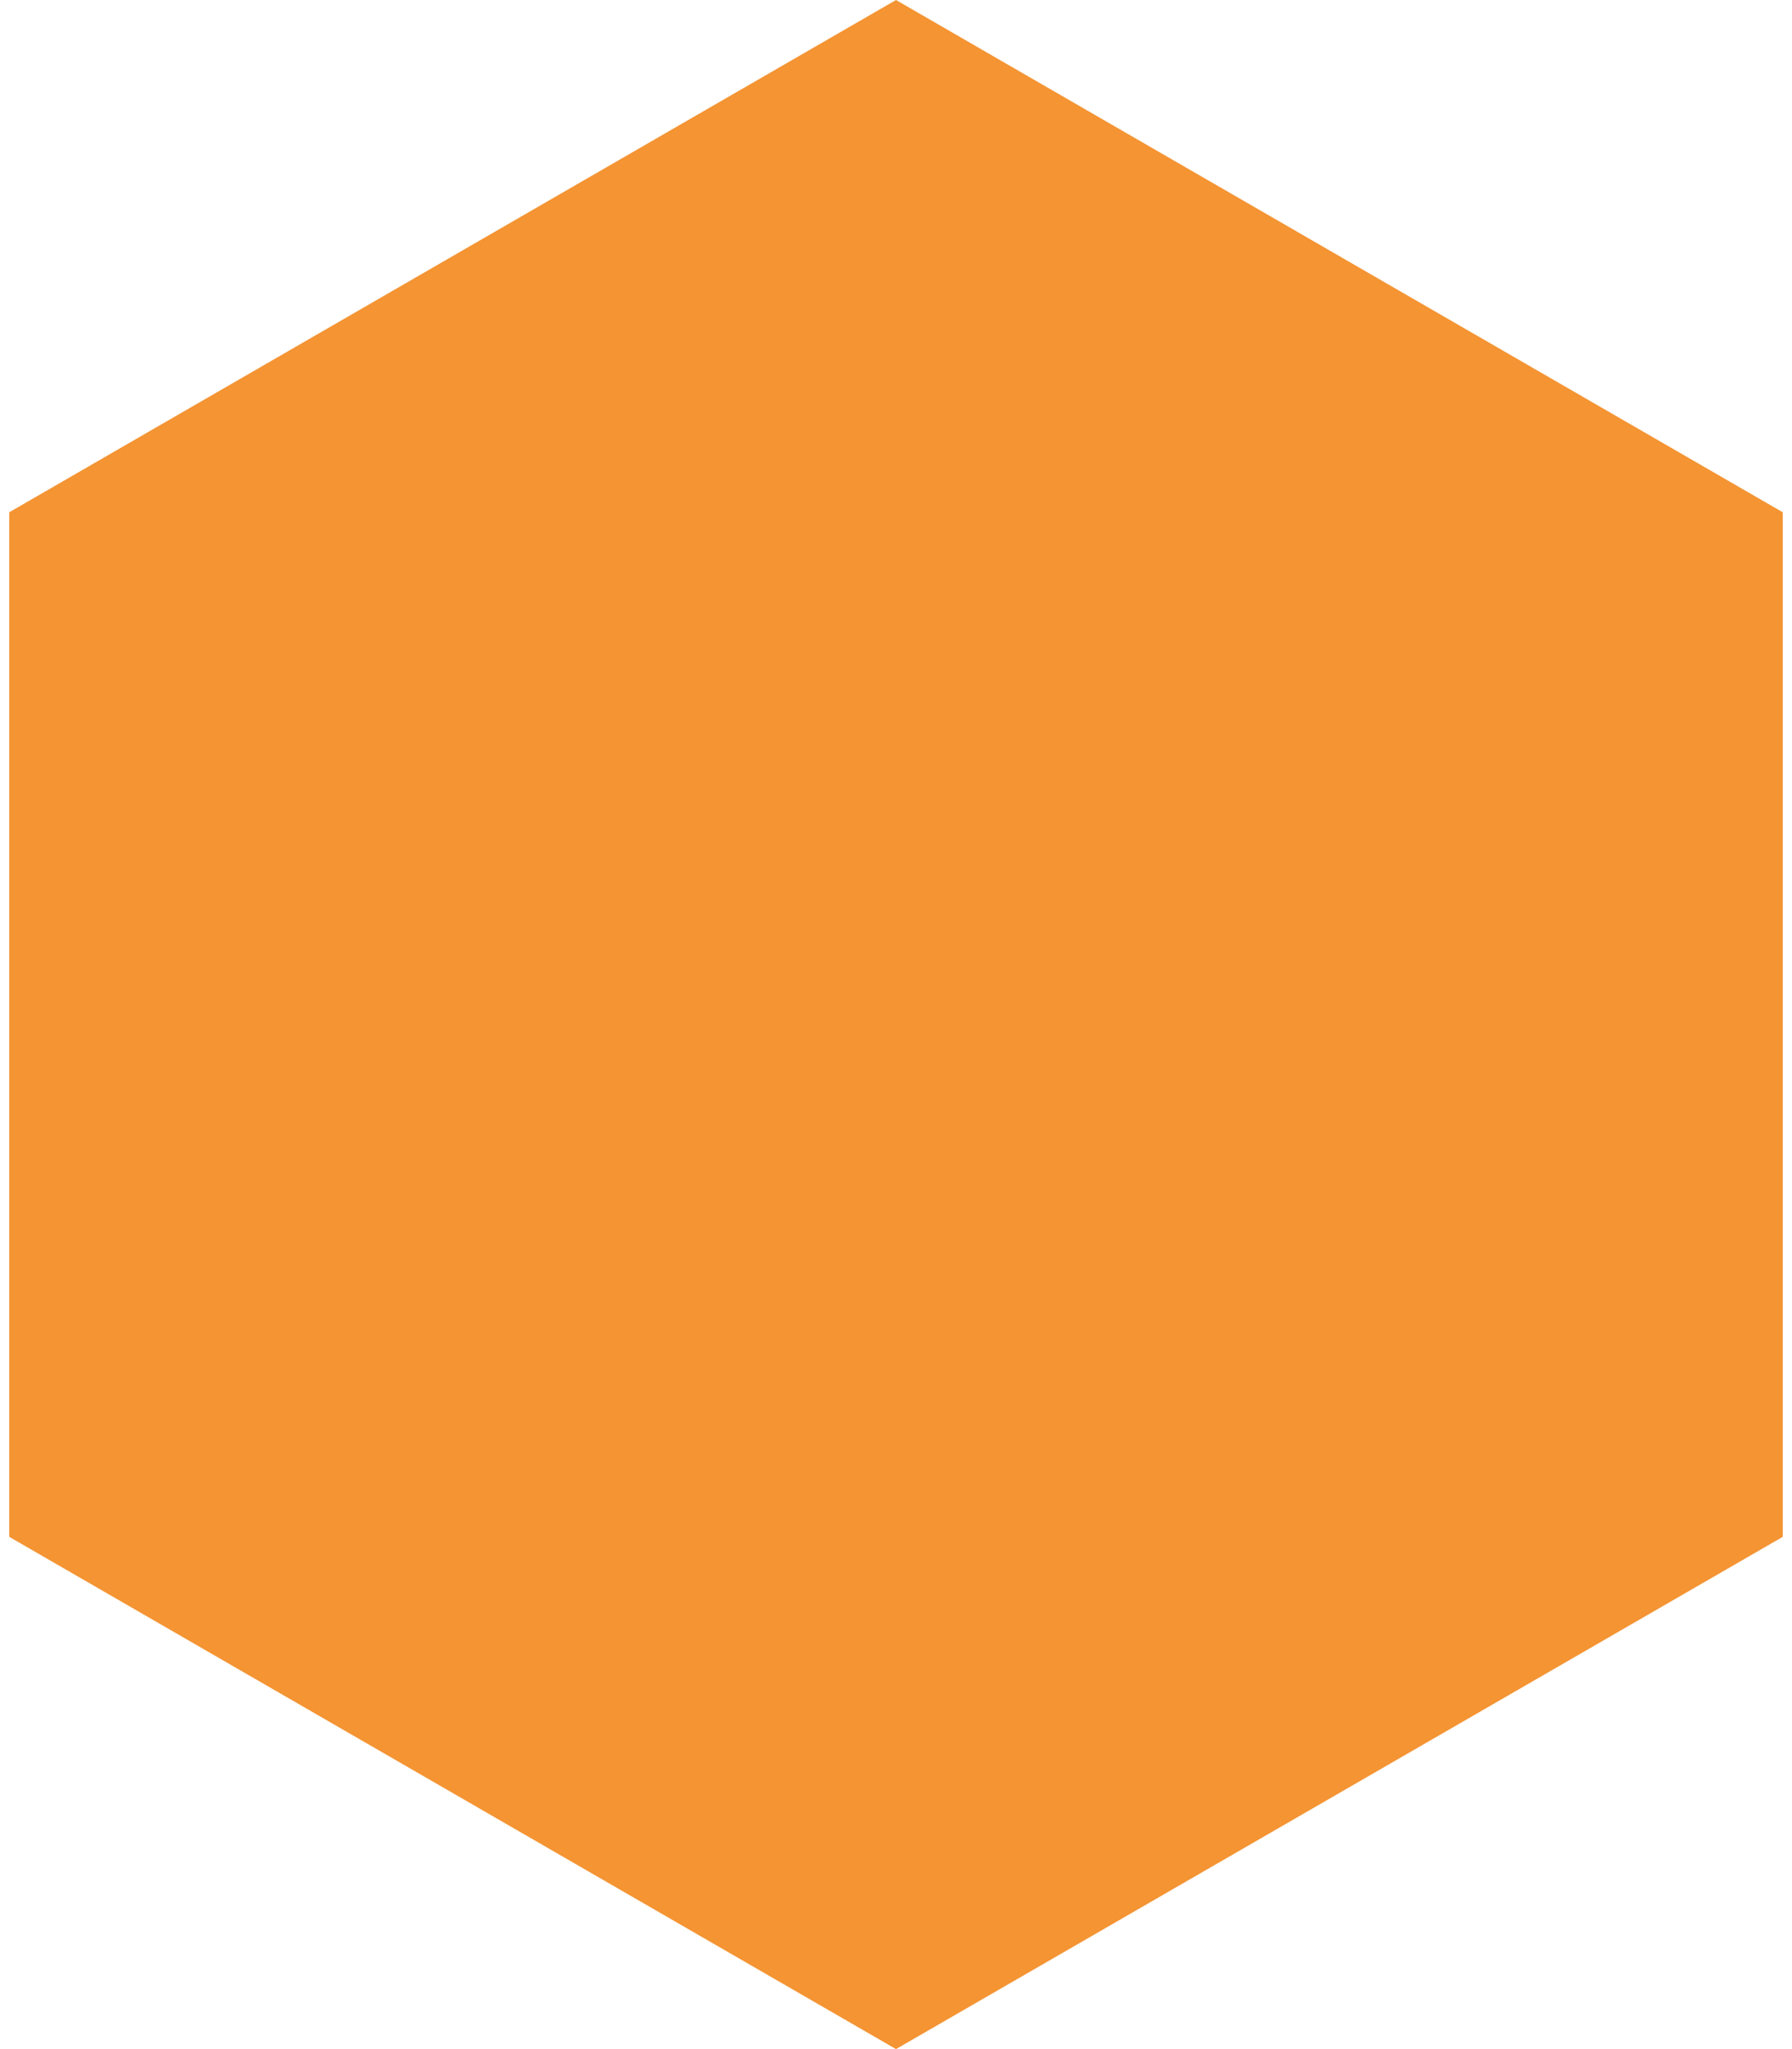 <?xml version="1.0" encoding="UTF-8"?>
<svg viewBox="0 0 28 32" xmlns="http://www.w3.org/2000/svg">
<path class="colored-figure" d="M14 0L27.856 8V24L14 32L0.144 24V8L14 0Z" fill="#F17900" opacity=".8"/>
</svg>
